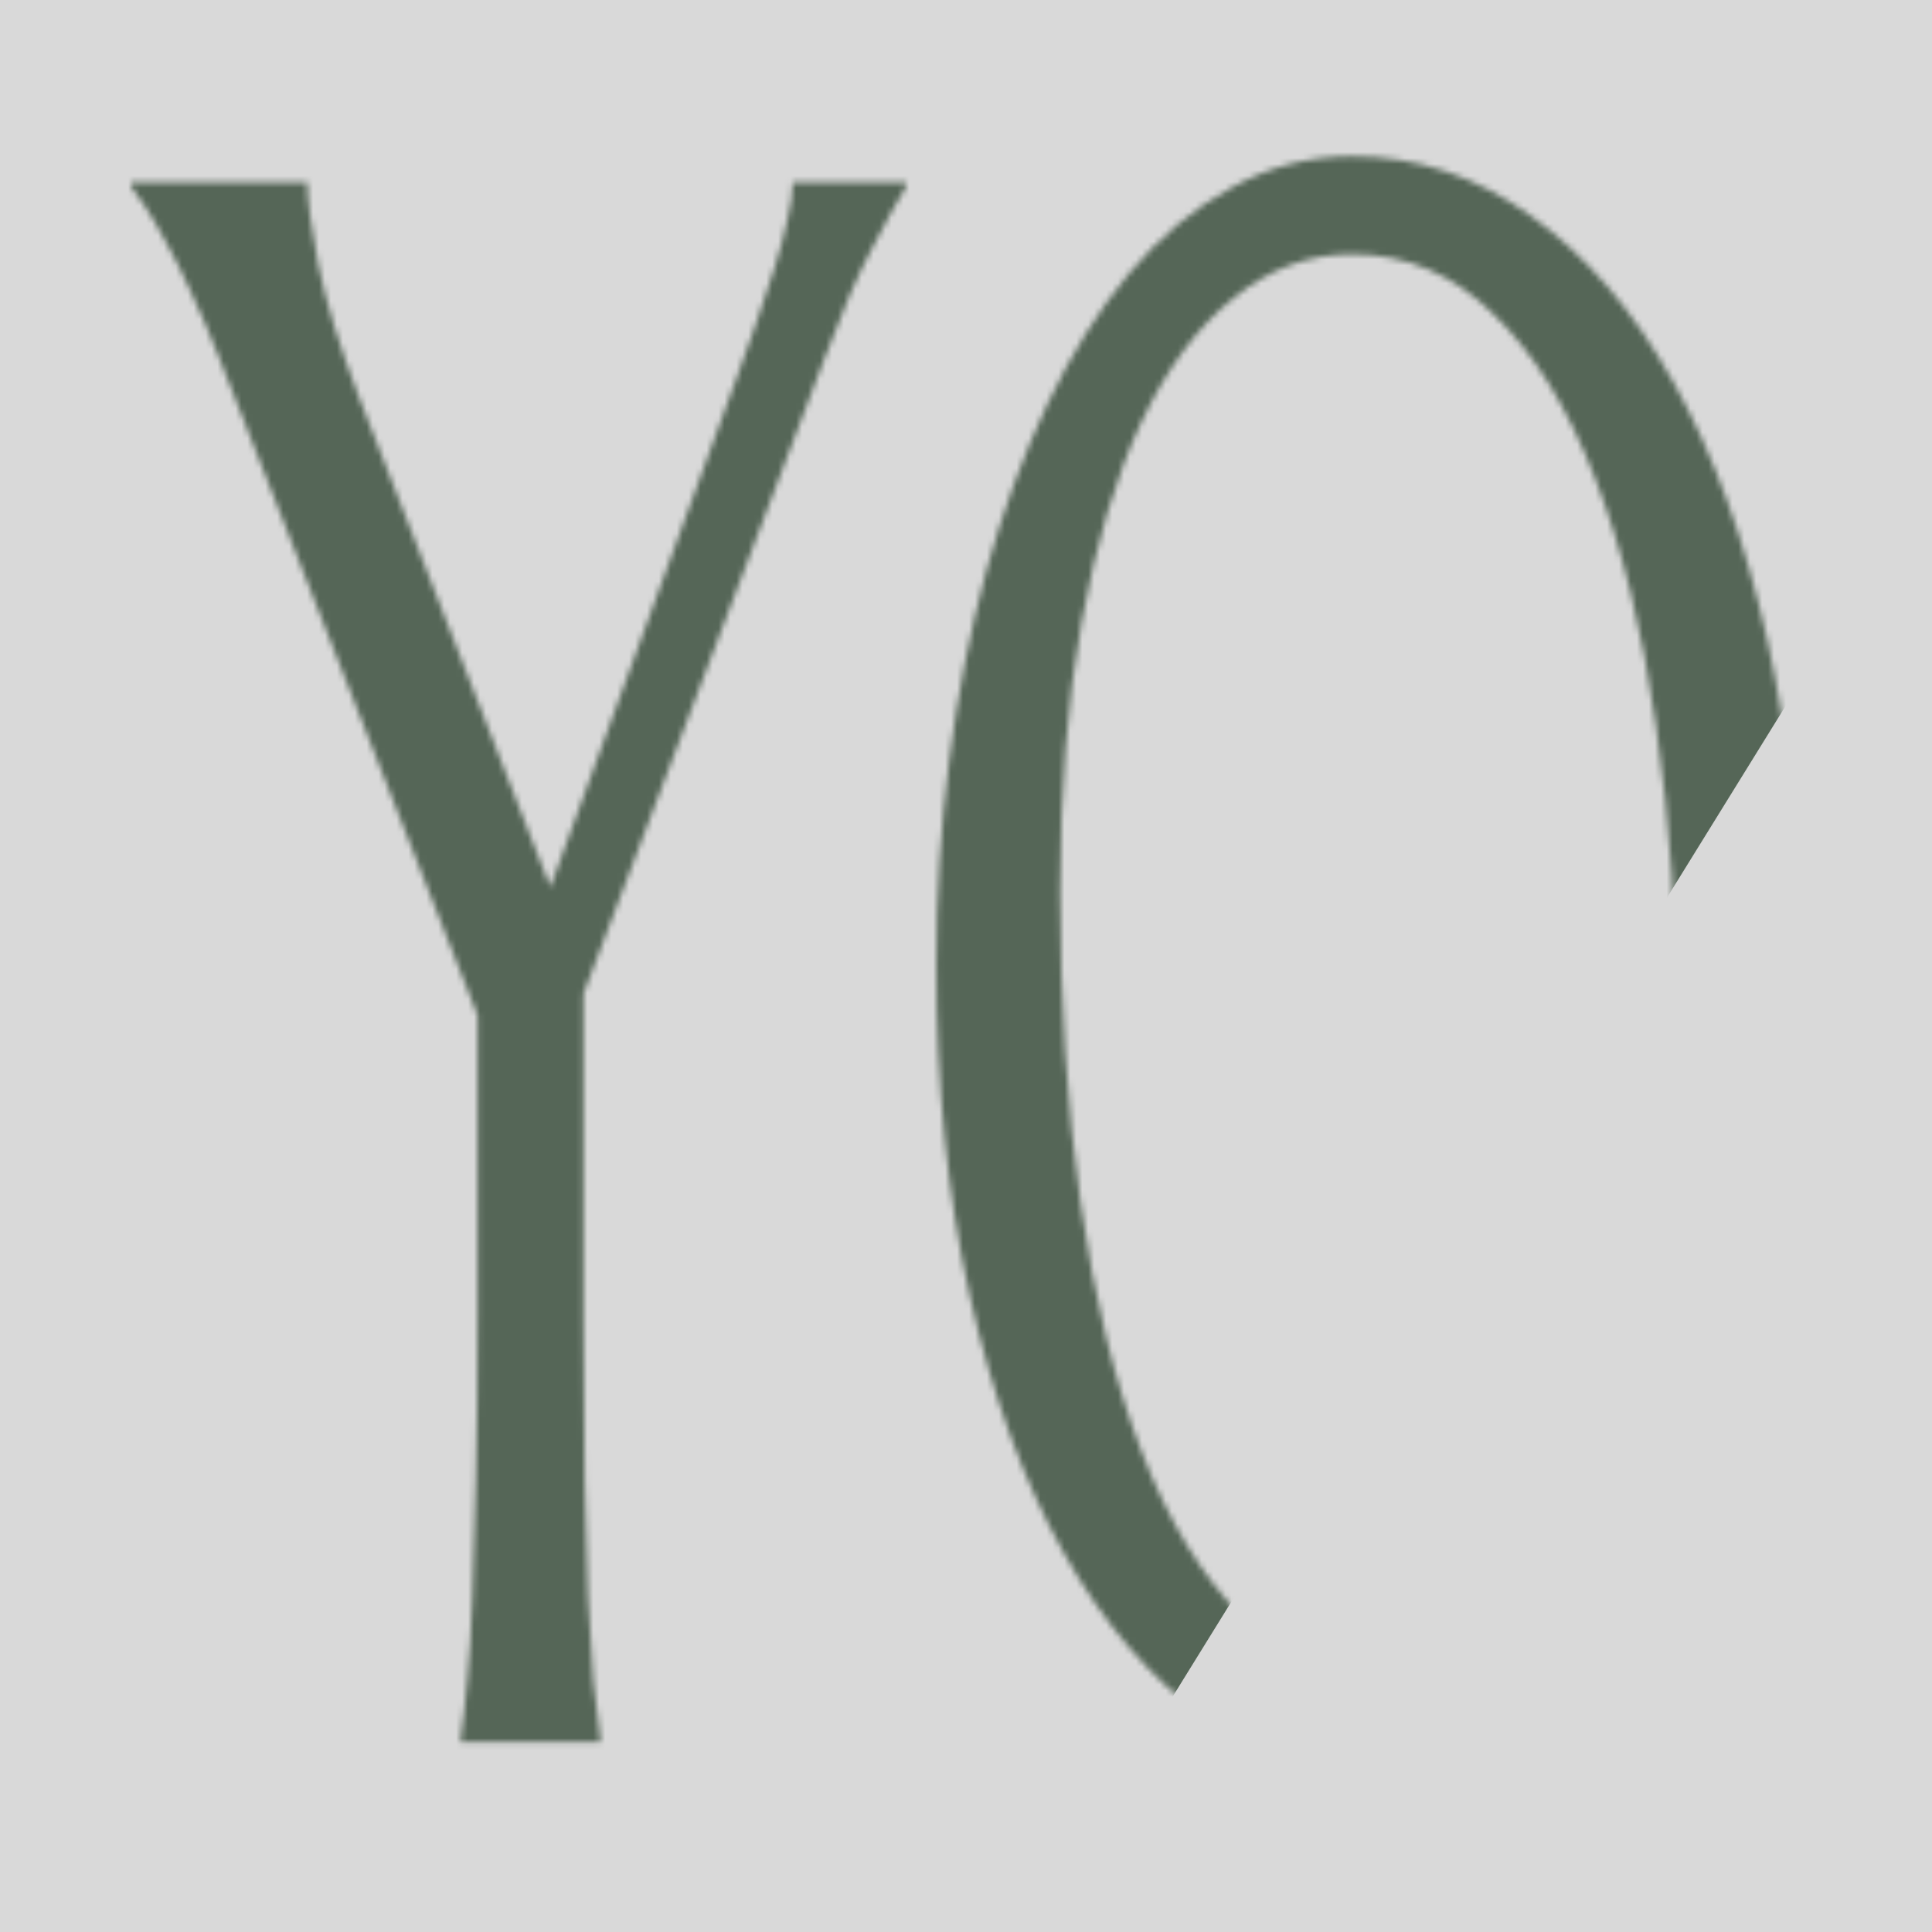 <svg width="324" height="324" viewBox="0 0 324 324" fill="none" xmlns="http://www.w3.org/2000/svg">
<rect width="324" height="324" fill="#D9D9D9"/>
<mask id="mask0_1010_11" style="mask-type:alpha" maskUnits="userSpaceOnUse" x="22" y="26" width="280" height="272">
<path d="M97.85 166.651V220.817C97.85 231.152 97.915 240.21 98.045 247.991C98.175 255.651 98.37 262.278 98.629 267.87C98.889 273.463 99.182 278.144 99.507 281.914C99.897 285.683 100.287 288.844 100.677 291.397V292.127H77.279V291.397C77.668 288.844 78.026 285.683 78.351 281.914C78.741 278.144 79.033 273.463 79.228 267.87C79.488 262.278 79.683 255.651 79.813 247.991C80.008 240.21 80.106 231.152 80.106 220.817V170.298L36.526 59.413C35.032 55.643 33.537 52.178 32.042 49.017C30.612 45.856 29.247 43.12 27.947 40.81C26.647 38.378 25.477 36.372 24.437 34.791C23.397 33.211 22.585 32.056 22 31.326V30.597H51.54C51.54 33.393 52.158 38.014 53.393 44.458C54.693 50.78 57 58.257 60.315 66.89L92.293 148.778L123.588 63.242C124.693 60.203 125.798 57.102 126.903 53.941C128.007 50.78 129.015 47.74 129.925 44.822C130.835 41.904 131.55 39.229 132.07 36.798C132.655 34.366 132.947 32.299 132.947 30.597H151.958V31.326C150.528 33.636 148.611 37.102 146.206 41.722C143.801 46.221 141.201 52.239 138.407 59.777L97.85 166.651Z" fill="#556657"/>
<path d="M226.735 26.22C237.59 26.22 247.599 29.563 256.763 36.251C265.993 42.816 273.955 52.117 280.649 64.154C287.344 76.07 292.576 90.417 296.345 107.196C300.115 123.974 302 142.516 302 162.821C302 174.371 301.285 185.74 299.855 196.925C298.425 208.111 296.313 218.689 293.518 228.659C290.788 238.629 287.409 247.87 283.379 256.381C279.349 264.77 274.734 272.065 269.535 278.266C264.4 284.345 258.713 289.087 252.474 292.491C246.234 296.017 239.507 297.78 232.292 297.78C221.438 297.78 211.396 294.558 202.167 288.114C193.003 281.549 185.073 272.308 178.379 260.393C171.684 248.478 166.452 234.191 162.682 217.534C158.913 200.755 157.028 182.153 157.028 161.727C157.028 150.176 157.743 138.808 159.173 127.622C160.603 116.436 162.682 105.797 165.412 95.706C168.207 85.614 171.587 76.374 175.552 67.984C179.581 59.473 184.163 52.117 189.298 45.916C194.498 39.716 200.217 34.913 206.457 31.509C212.761 27.983 219.521 26.22 226.735 26.22ZM232.292 281.366C239.507 281.366 246.104 278.935 252.084 274.071C258.063 269.208 263.198 262.156 267.487 252.915C271.842 243.675 275.222 232.428 277.627 219.176C280.032 205.801 281.234 190.664 281.234 173.763C281.234 155.039 280.064 137.713 277.724 121.786C275.449 105.736 272.037 91.876 267.487 80.204C262.938 68.41 257.251 59.23 250.426 52.664C243.667 45.977 235.77 42.634 226.735 42.634C219.521 42.634 212.924 45.065 206.944 49.929C200.965 54.671 195.798 61.601 191.443 70.72C187.153 79.839 183.806 91.025 181.401 104.277C178.996 117.53 177.794 132.607 177.794 149.507C177.794 168.11 178.931 185.496 181.206 201.667C183.481 217.717 186.893 231.638 191.443 243.432C195.993 255.226 201.68 264.527 208.504 271.336C215.329 278.023 223.258 281.366 232.292 281.366Z" fill="#556657"/>
</mask>
<g mask="url(#mask0_1010_11)">
<path d="M307.502 11.06H13.495V307.067H182.711L307.502 105.372V11.06Z" fill="#556657"/>
</g>
</svg>

